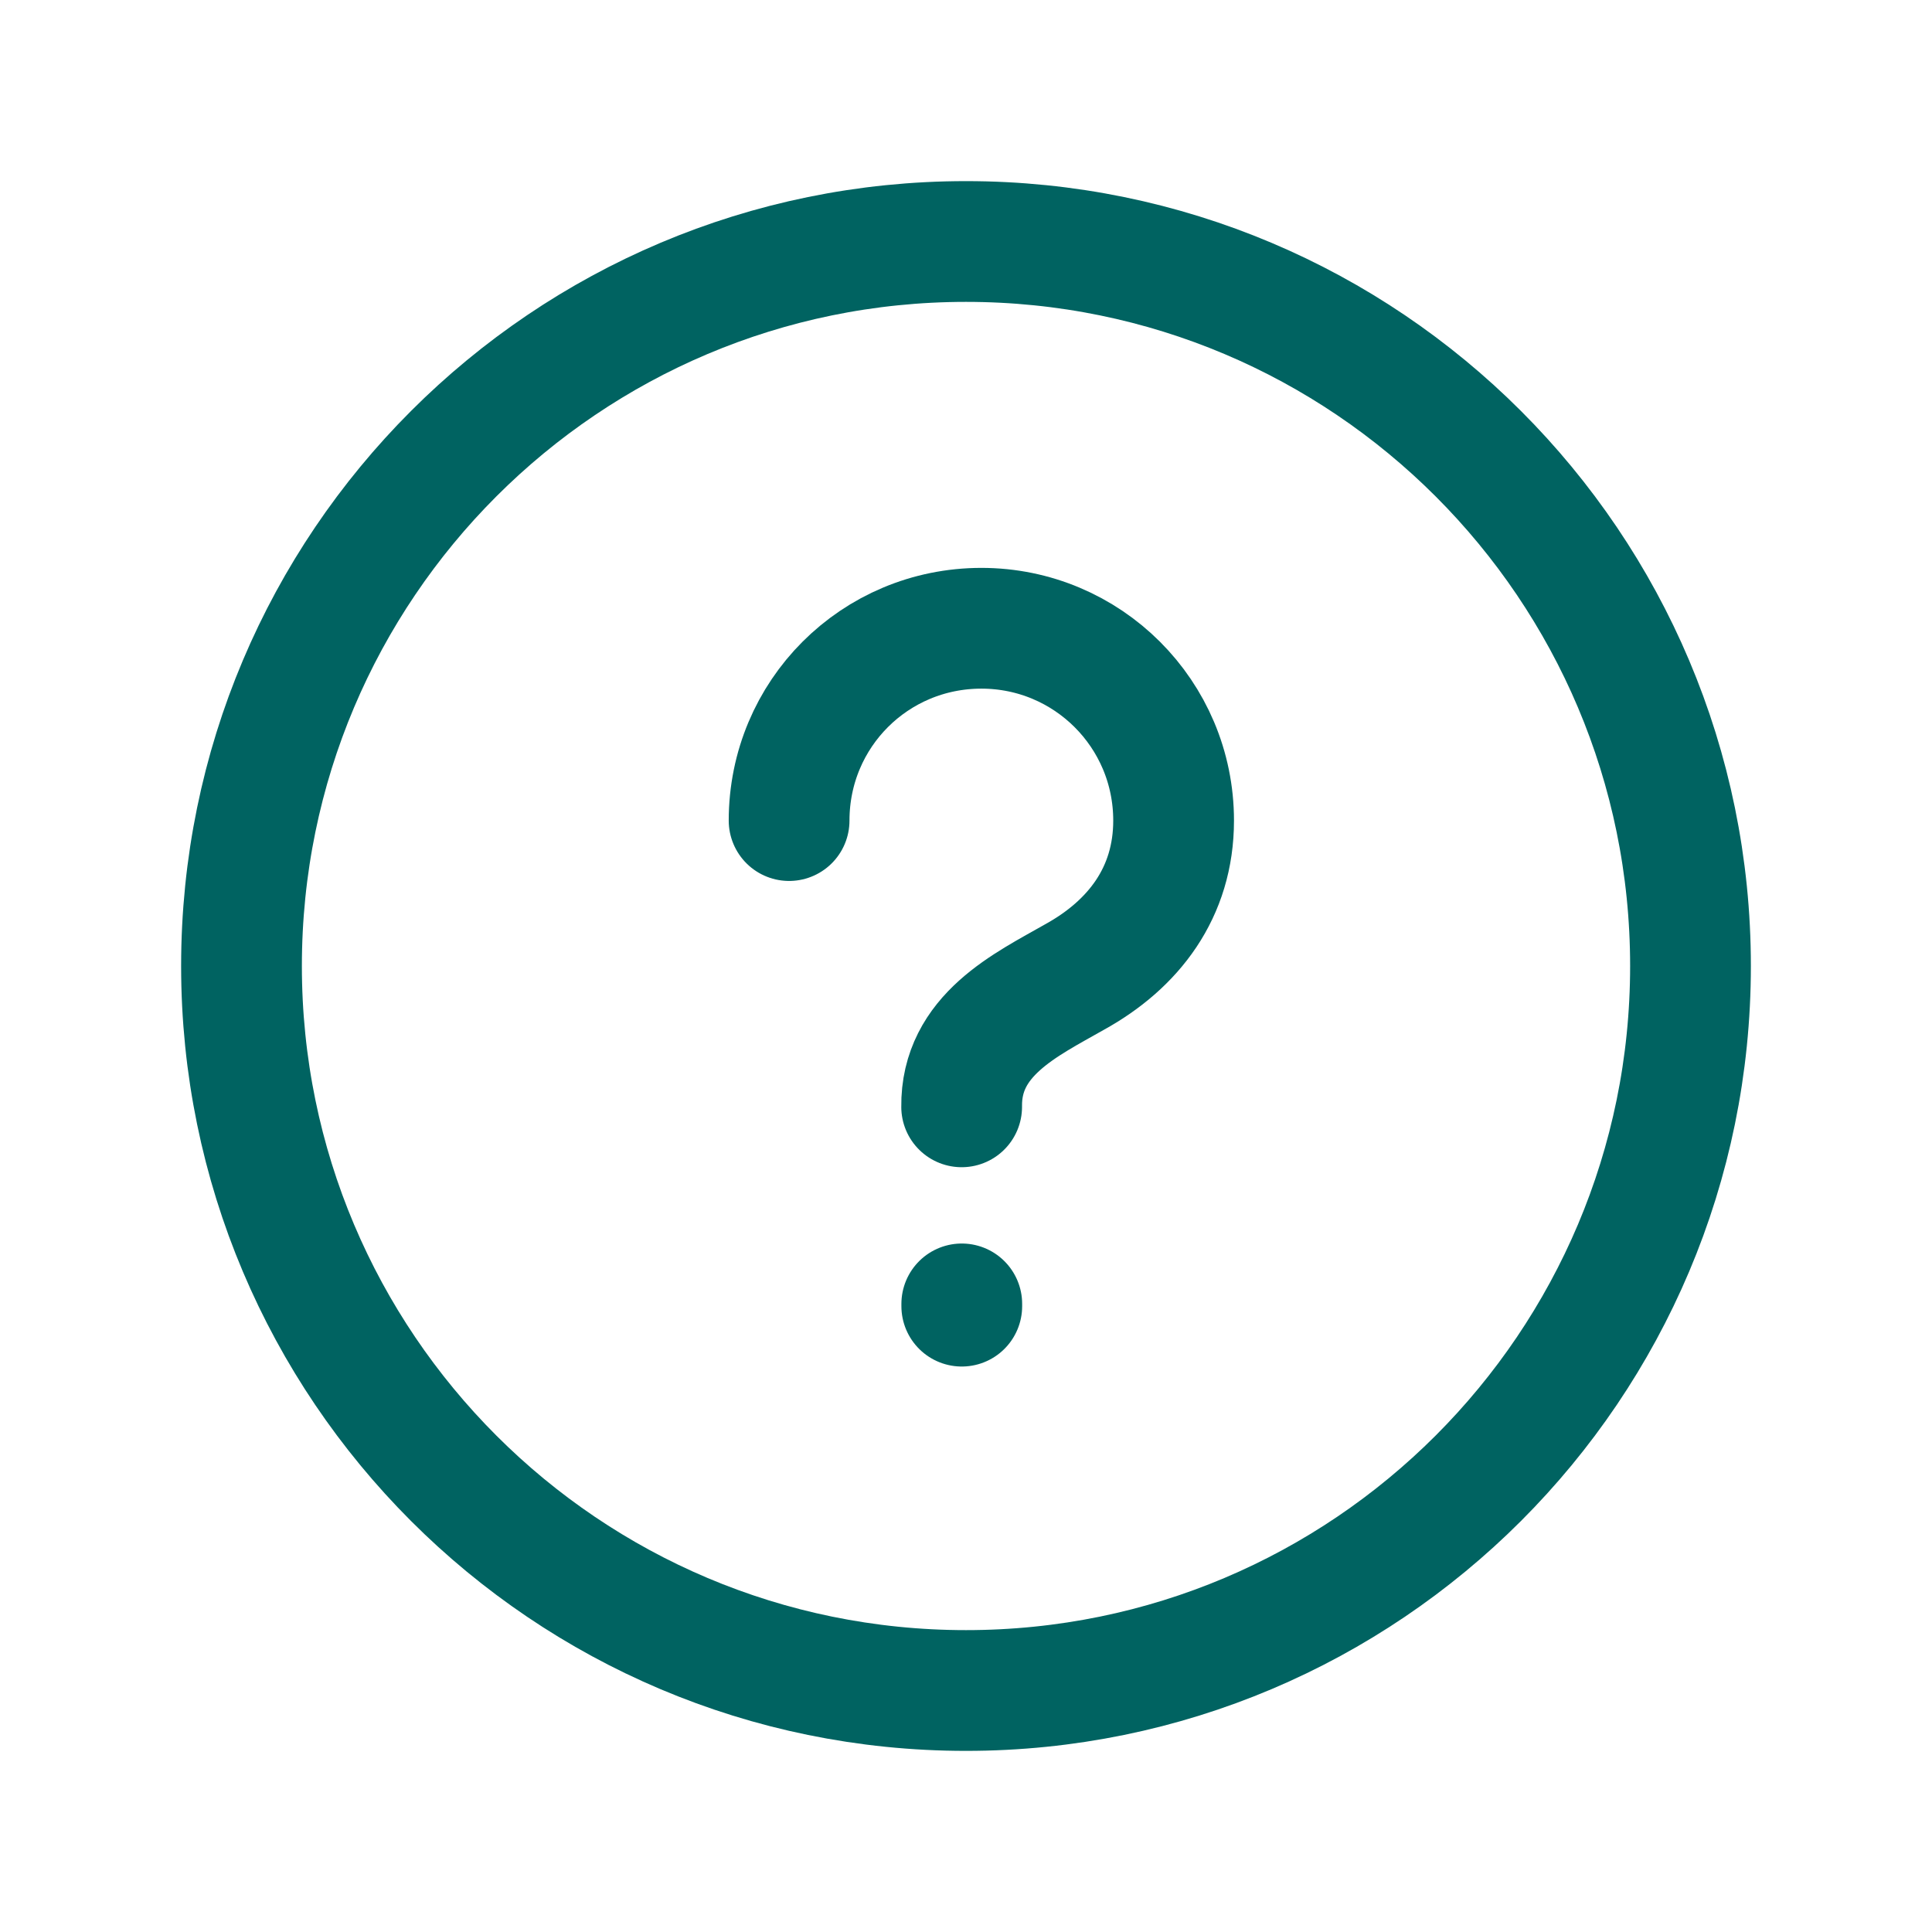 <svg width="48" height="48" viewBox="0 0 48 48" fill="none" xmlns="http://www.w3.org/2000/svg">
<path d="M42 24C42 14.058 33.942 6 24 6C14.058 6 6 14.058 6 24C6 33.94 14.058 42 24 42C33.942 42 42 33.94 42 24Z" stroke="#006361" stroke-width="3" stroke-linecap="round" stroke-linejoin="round"/>
<path d="M23.895 32.451V32.395" stroke="#006361" stroke-width="3" stroke-linecap="round" stroke-linejoin="round"/>
<path d="M23.892 27.499C23.869 25.717 25.49 24.962 26.695 24.275C28.164 23.465 29.158 22.175 29.158 20.387C29.158 17.736 27.016 15.609 24.383 15.609C21.732 15.609 19.605 17.736 19.605 20.387" stroke="#006361" stroke-width="3" stroke-linecap="round" stroke-linejoin="round"/>
</svg>
